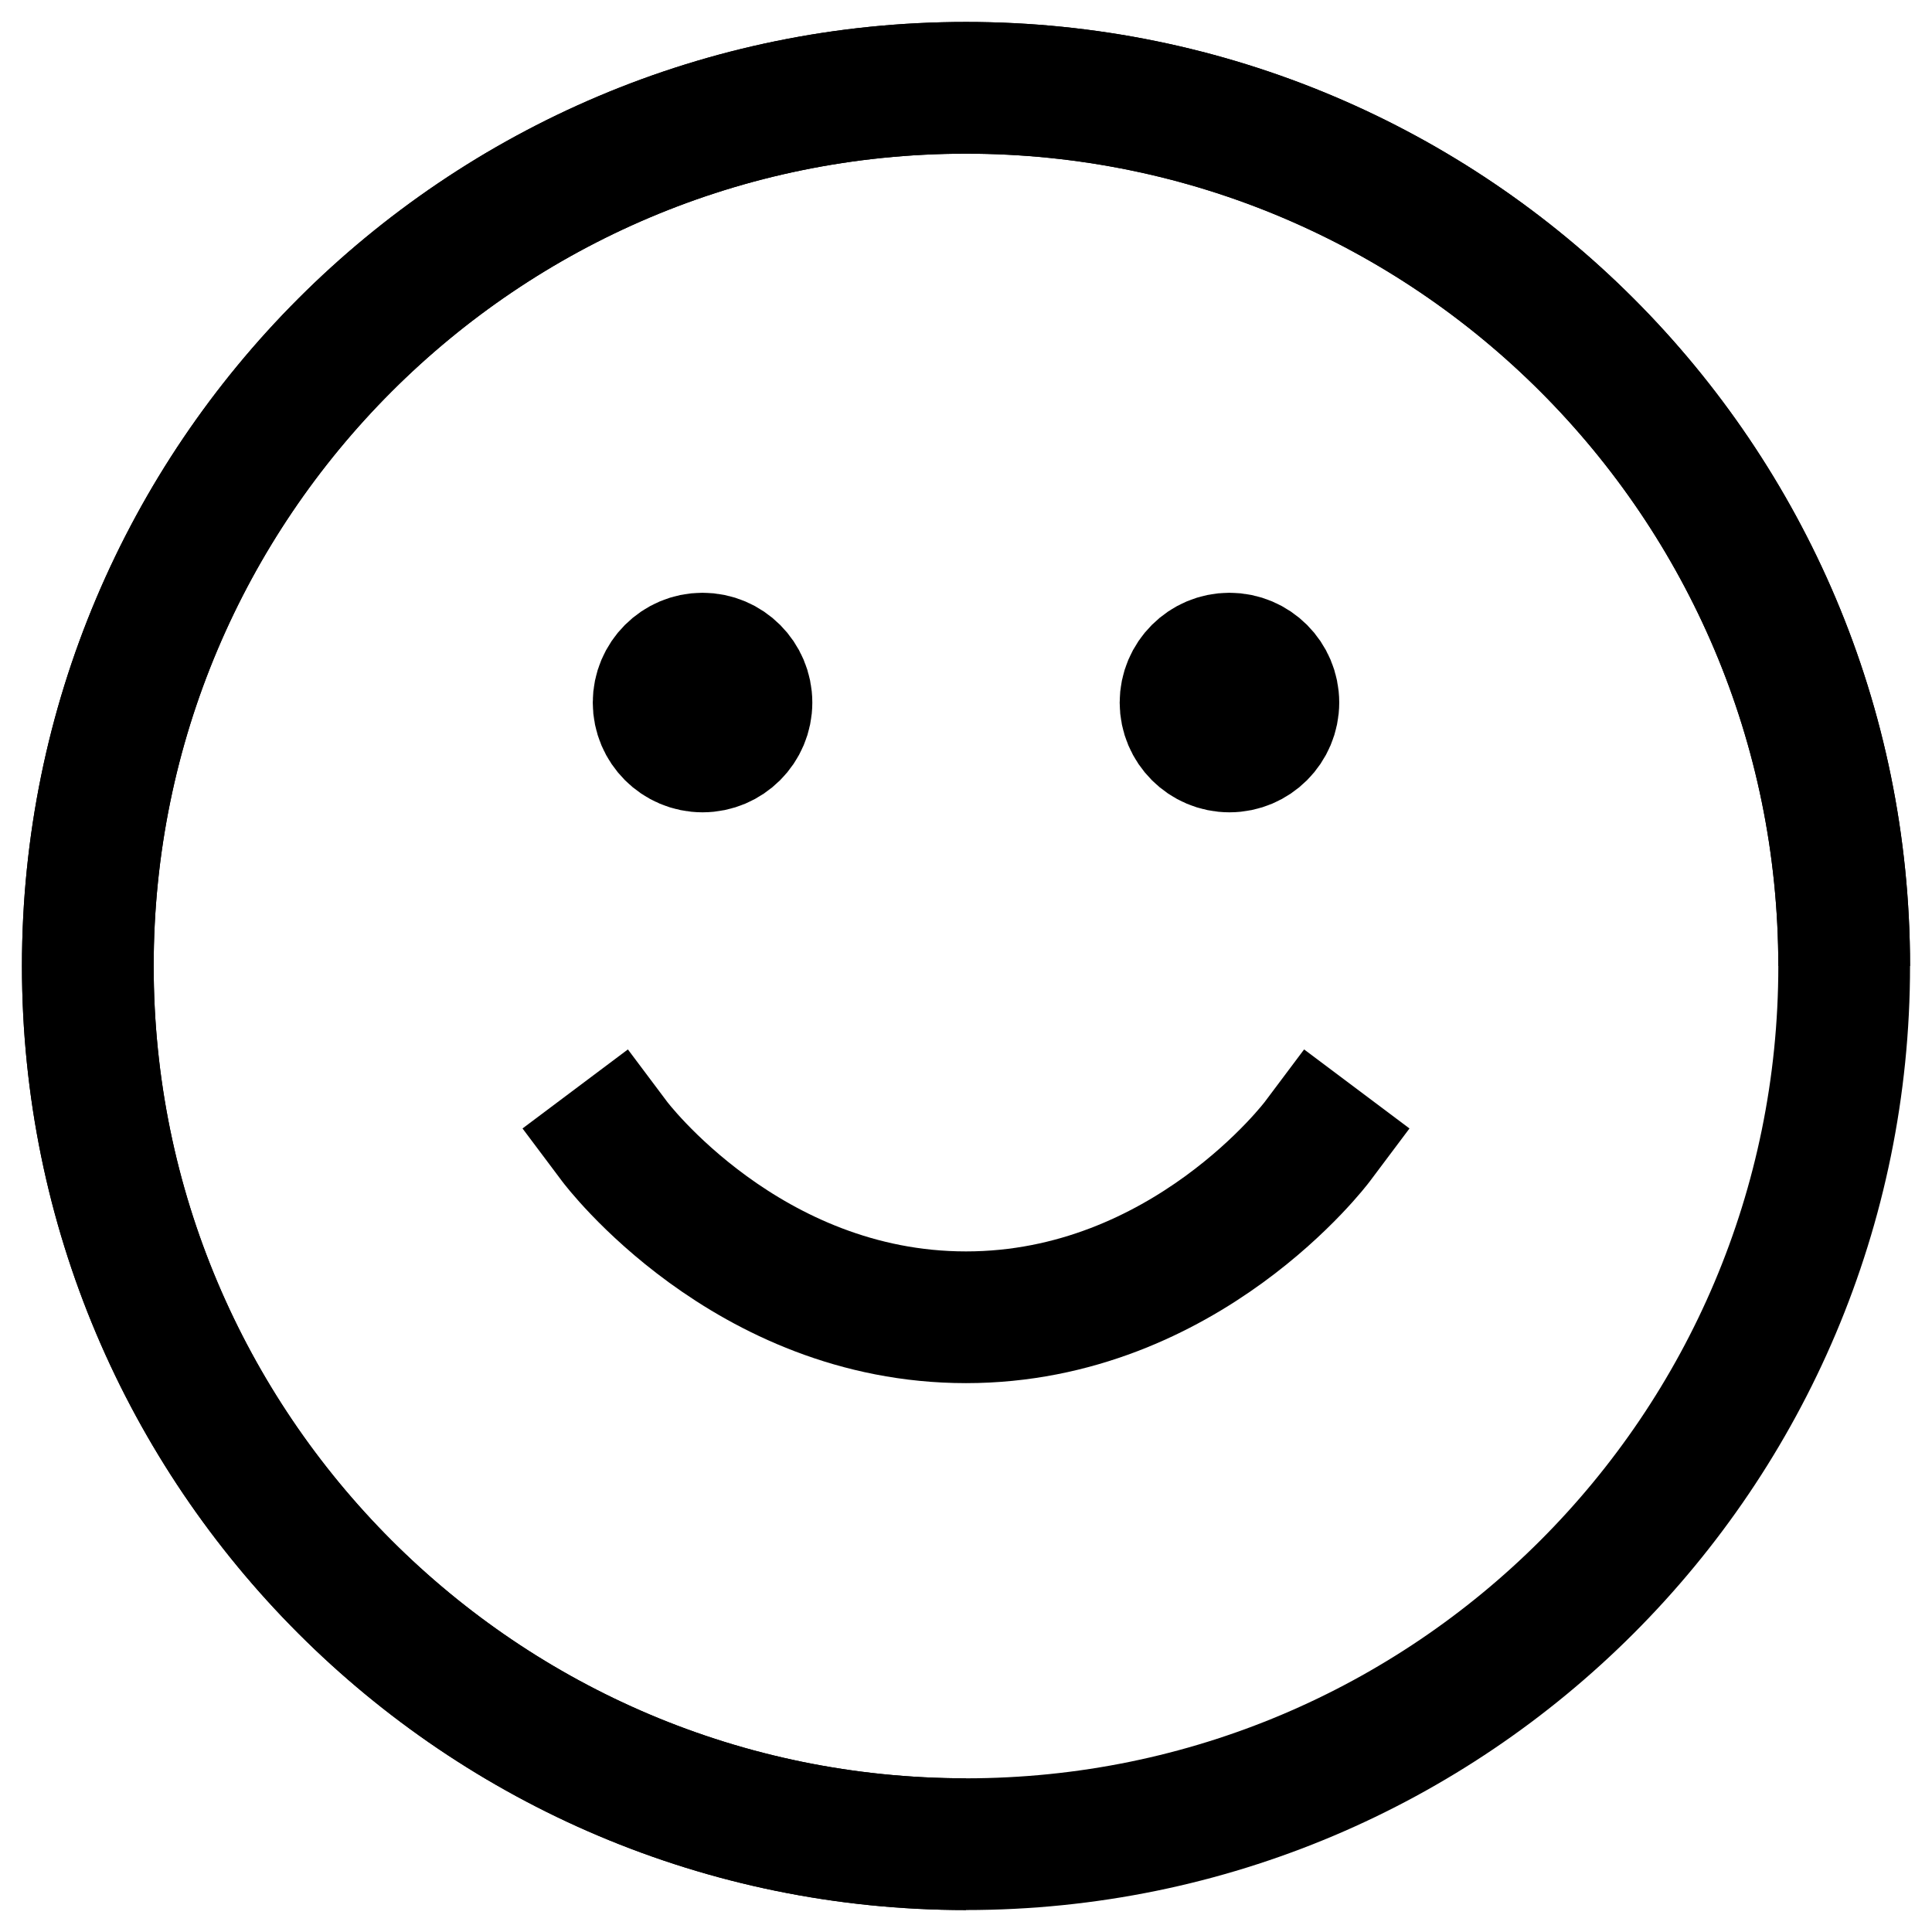 <?xml version="1.0" encoding="UTF-8"?>
<svg xmlns="http://www.w3.org/2000/svg" width="44" height="44" viewBox="0 0 44 44" fill="none">
  <path d="M22 42C33.046 42 42 33.046 42 22C42 10.954 33.046 2 22 2C10.954 2 2 10.954 2 22C2 33.046 10.954 42 22 42Z" stroke="#008662" style="stroke:#008662;stroke:color(display-p3 0 0.527 0.386);stroke-opacity:1;" stroke-width="3" stroke-linecap="square" stroke-linejoin="round"></path>
  <path d="M28 16H28.02M16 16H16.02M29 16C29 16.552 28.552 17 28 17C27.448 17 27 16.552 27 16C27 15.448 27.448 15 28 15C28.552 15 29 15.448 29 16ZM17 16C17 16.552 16.552 17 16 17C15.448 17 15 16.552 15 16C15 15.448 15.448 15 16 15C16.552 15 17 15.448 17 16Z" stroke="#00A87B" style="stroke:#00A87B;stroke:color(display-p3 0 0.658 0.481);stroke-opacity:1;" stroke-width="3" stroke-linecap="square" stroke-linejoin="round"></path>
  <path d="M14 26C14 26 17 30 22 30C27 30 30 26 30 26" stroke="#00A87B" style="stroke:#00A87B;stroke:color(display-p3 0 0.658 0.481);stroke-opacity:1;" stroke-width="3" stroke-linecap="square" stroke-linejoin="round"></path>
  <path d="M42 22C42 10.954 33.046 2 22 2" stroke="#66CBB0" style="stroke:#66CBB0;stroke:color(display-p3 0.4 0.795 0.689);stroke-opacity:1;" stroke-width="3" stroke-linejoin="round"></path>
  <path d="M2 22C2 10.954 10.954 2 22 2" stroke="#33B995" style="stroke:#33B995;stroke:color(display-p3 0.2 0.727 0.586);stroke-opacity:1;" stroke-width="3" stroke-linejoin="round"></path>
  <path d="M22 42C10.954 42 2 33.046 2 22" stroke="#00A87B" style="stroke:#00A87B;stroke:color(display-p3 0 0.658 0.481);stroke-opacity:1;" stroke-width="3" stroke-linejoin="round"></path>
</svg>
